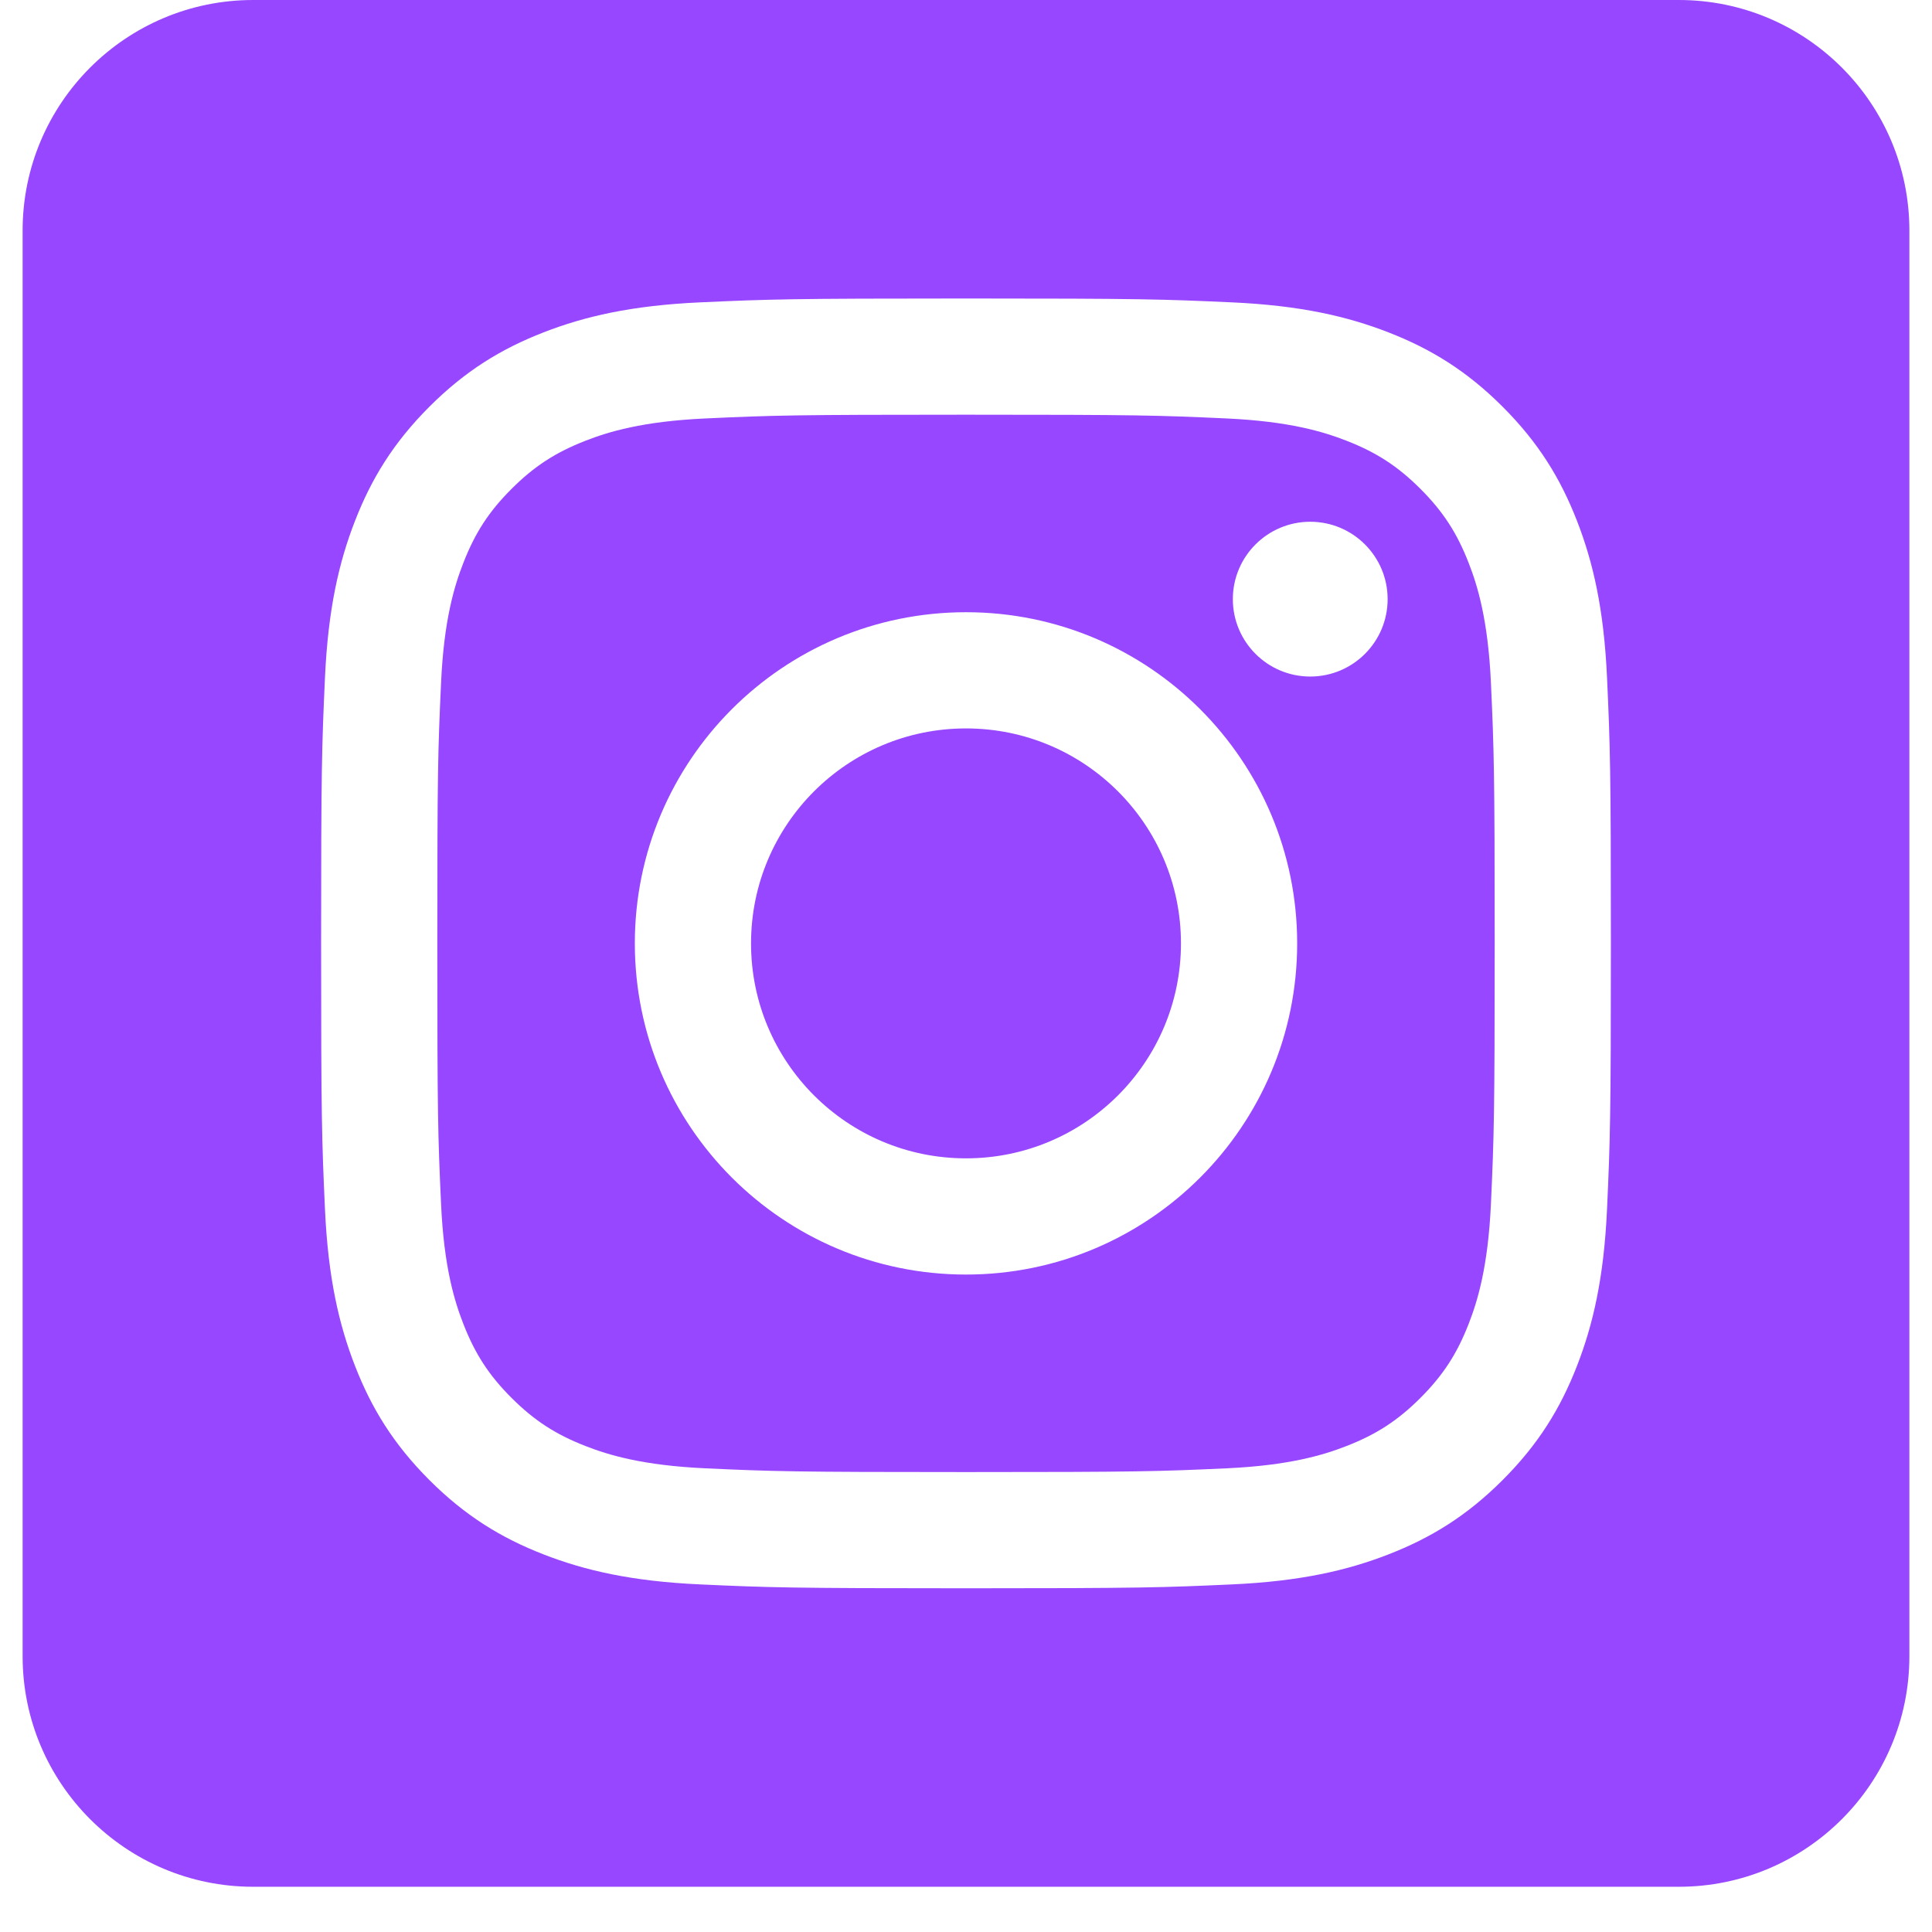 <svg width="34" height="34" viewBox="0 0 34 34" fill="none" xmlns="http://www.w3.org/2000/svg">
<g clip-path="url(#clip0_80_1063)">
<path fill-rule="evenodd" clip-rule="evenodd" d="M29.545 0C31.784 0 33.602 1.818 33.602 4.057V29.147C33.602 31.386 31.784 33.204 29.545 33.204H4.455C2.216 33.204 0.398 31.386 0.398 29.147V4.057C0.398 1.818 2.216 0 4.455 0L29.545 0ZM17 5.253C13.918 5.253 13.531 5.266 12.321 5.321C11.113 5.376 10.288 5.568 9.566 5.849C8.82 6.139 8.187 6.527 7.556 7.158C6.925 7.789 6.537 8.422 6.247 9.168C5.966 9.89 5.774 10.715 5.719 11.923C5.664 13.133 5.651 13.52 5.651 16.602C5.651 19.684 5.664 20.071 5.719 21.281C5.774 22.489 5.966 23.314 6.247 24.036C6.537 24.782 6.925 25.415 7.556 26.046C8.187 26.677 8.82 27.065 9.566 27.355C10.288 27.636 11.113 27.828 12.321 27.883C13.531 27.938 13.918 27.951 17 27.951C20.082 27.951 20.469 27.938 21.679 27.883C22.887 27.828 23.712 27.636 24.434 27.355C25.18 27.065 25.813 26.677 26.444 26.046C27.075 25.415 27.463 24.782 27.753 24.036C28.034 23.314 28.226 22.489 28.281 21.281C28.336 20.071 28.349 19.684 28.349 16.602C28.349 13.52 28.336 13.133 28.281 11.923C28.226 10.715 28.034 9.89 27.753 9.168C27.463 8.422 27.075 7.789 26.444 7.158C25.813 6.527 25.18 6.139 24.434 5.849C23.712 5.568 22.887 5.376 21.679 5.321C20.469 5.266 20.082 5.253 17 5.253ZM17 7.298C20.03 7.298 20.389 7.309 21.586 7.364C22.692 7.415 23.293 7.599 23.693 7.755C24.223 7.961 24.601 8.207 24.998 8.604C25.395 9.001 25.641 9.379 25.847 9.909C26.003 10.309 26.187 10.909 26.238 12.016C26.292 13.213 26.304 13.572 26.304 16.602C26.304 19.632 26.292 19.991 26.238 21.188C26.187 22.294 26.003 22.895 25.847 23.295C25.641 23.825 25.395 24.203 24.998 24.6C24.601 24.997 24.223 25.243 23.693 25.449C23.293 25.605 22.692 25.789 21.586 25.84C20.389 25.895 20.03 25.906 17 25.906C13.969 25.906 13.611 25.895 12.414 25.84C11.307 25.789 10.707 25.605 10.307 25.449C9.777 25.243 9.399 24.997 9.002 24.6C8.604 24.203 8.359 23.825 8.153 23.295C7.997 22.895 7.812 22.294 7.762 21.188C7.707 19.991 7.696 19.632 7.696 16.602C7.696 13.572 7.707 13.213 7.762 12.016C7.812 10.909 7.997 10.309 8.153 9.909C8.359 9.379 8.604 9.001 9.002 8.604C9.399 8.207 9.777 7.961 10.307 7.755C10.707 7.599 11.307 7.415 12.414 7.364C13.611 7.309 13.97 7.298 17 7.298ZM17 10.774C13.781 10.774 11.172 13.383 11.172 16.602C11.172 19.821 13.781 22.43 17 22.43C20.218 22.43 22.828 19.821 22.828 16.602C22.828 13.383 20.218 10.774 17 10.774ZM17 20.385C14.911 20.385 13.217 18.691 13.217 16.602C13.217 14.513 14.911 12.819 17 12.819C19.089 12.819 20.783 14.513 20.783 16.602C20.783 18.691 19.089 20.385 17 20.385ZM24.42 10.544C24.42 11.296 23.81 11.906 23.058 11.906C22.306 11.906 21.696 11.296 21.696 10.544C21.696 9.792 22.306 9.182 23.058 9.182C23.81 9.182 24.42 9.792 24.42 10.544Z" fill="#9747FF"/>
</g>
<defs>
<clipPath id="clip0_80_1063">
<rect width="33.204" height="33.204" fill="white" transform="translate(0.398)"/>
</clipPath>
</defs>
</svg>
